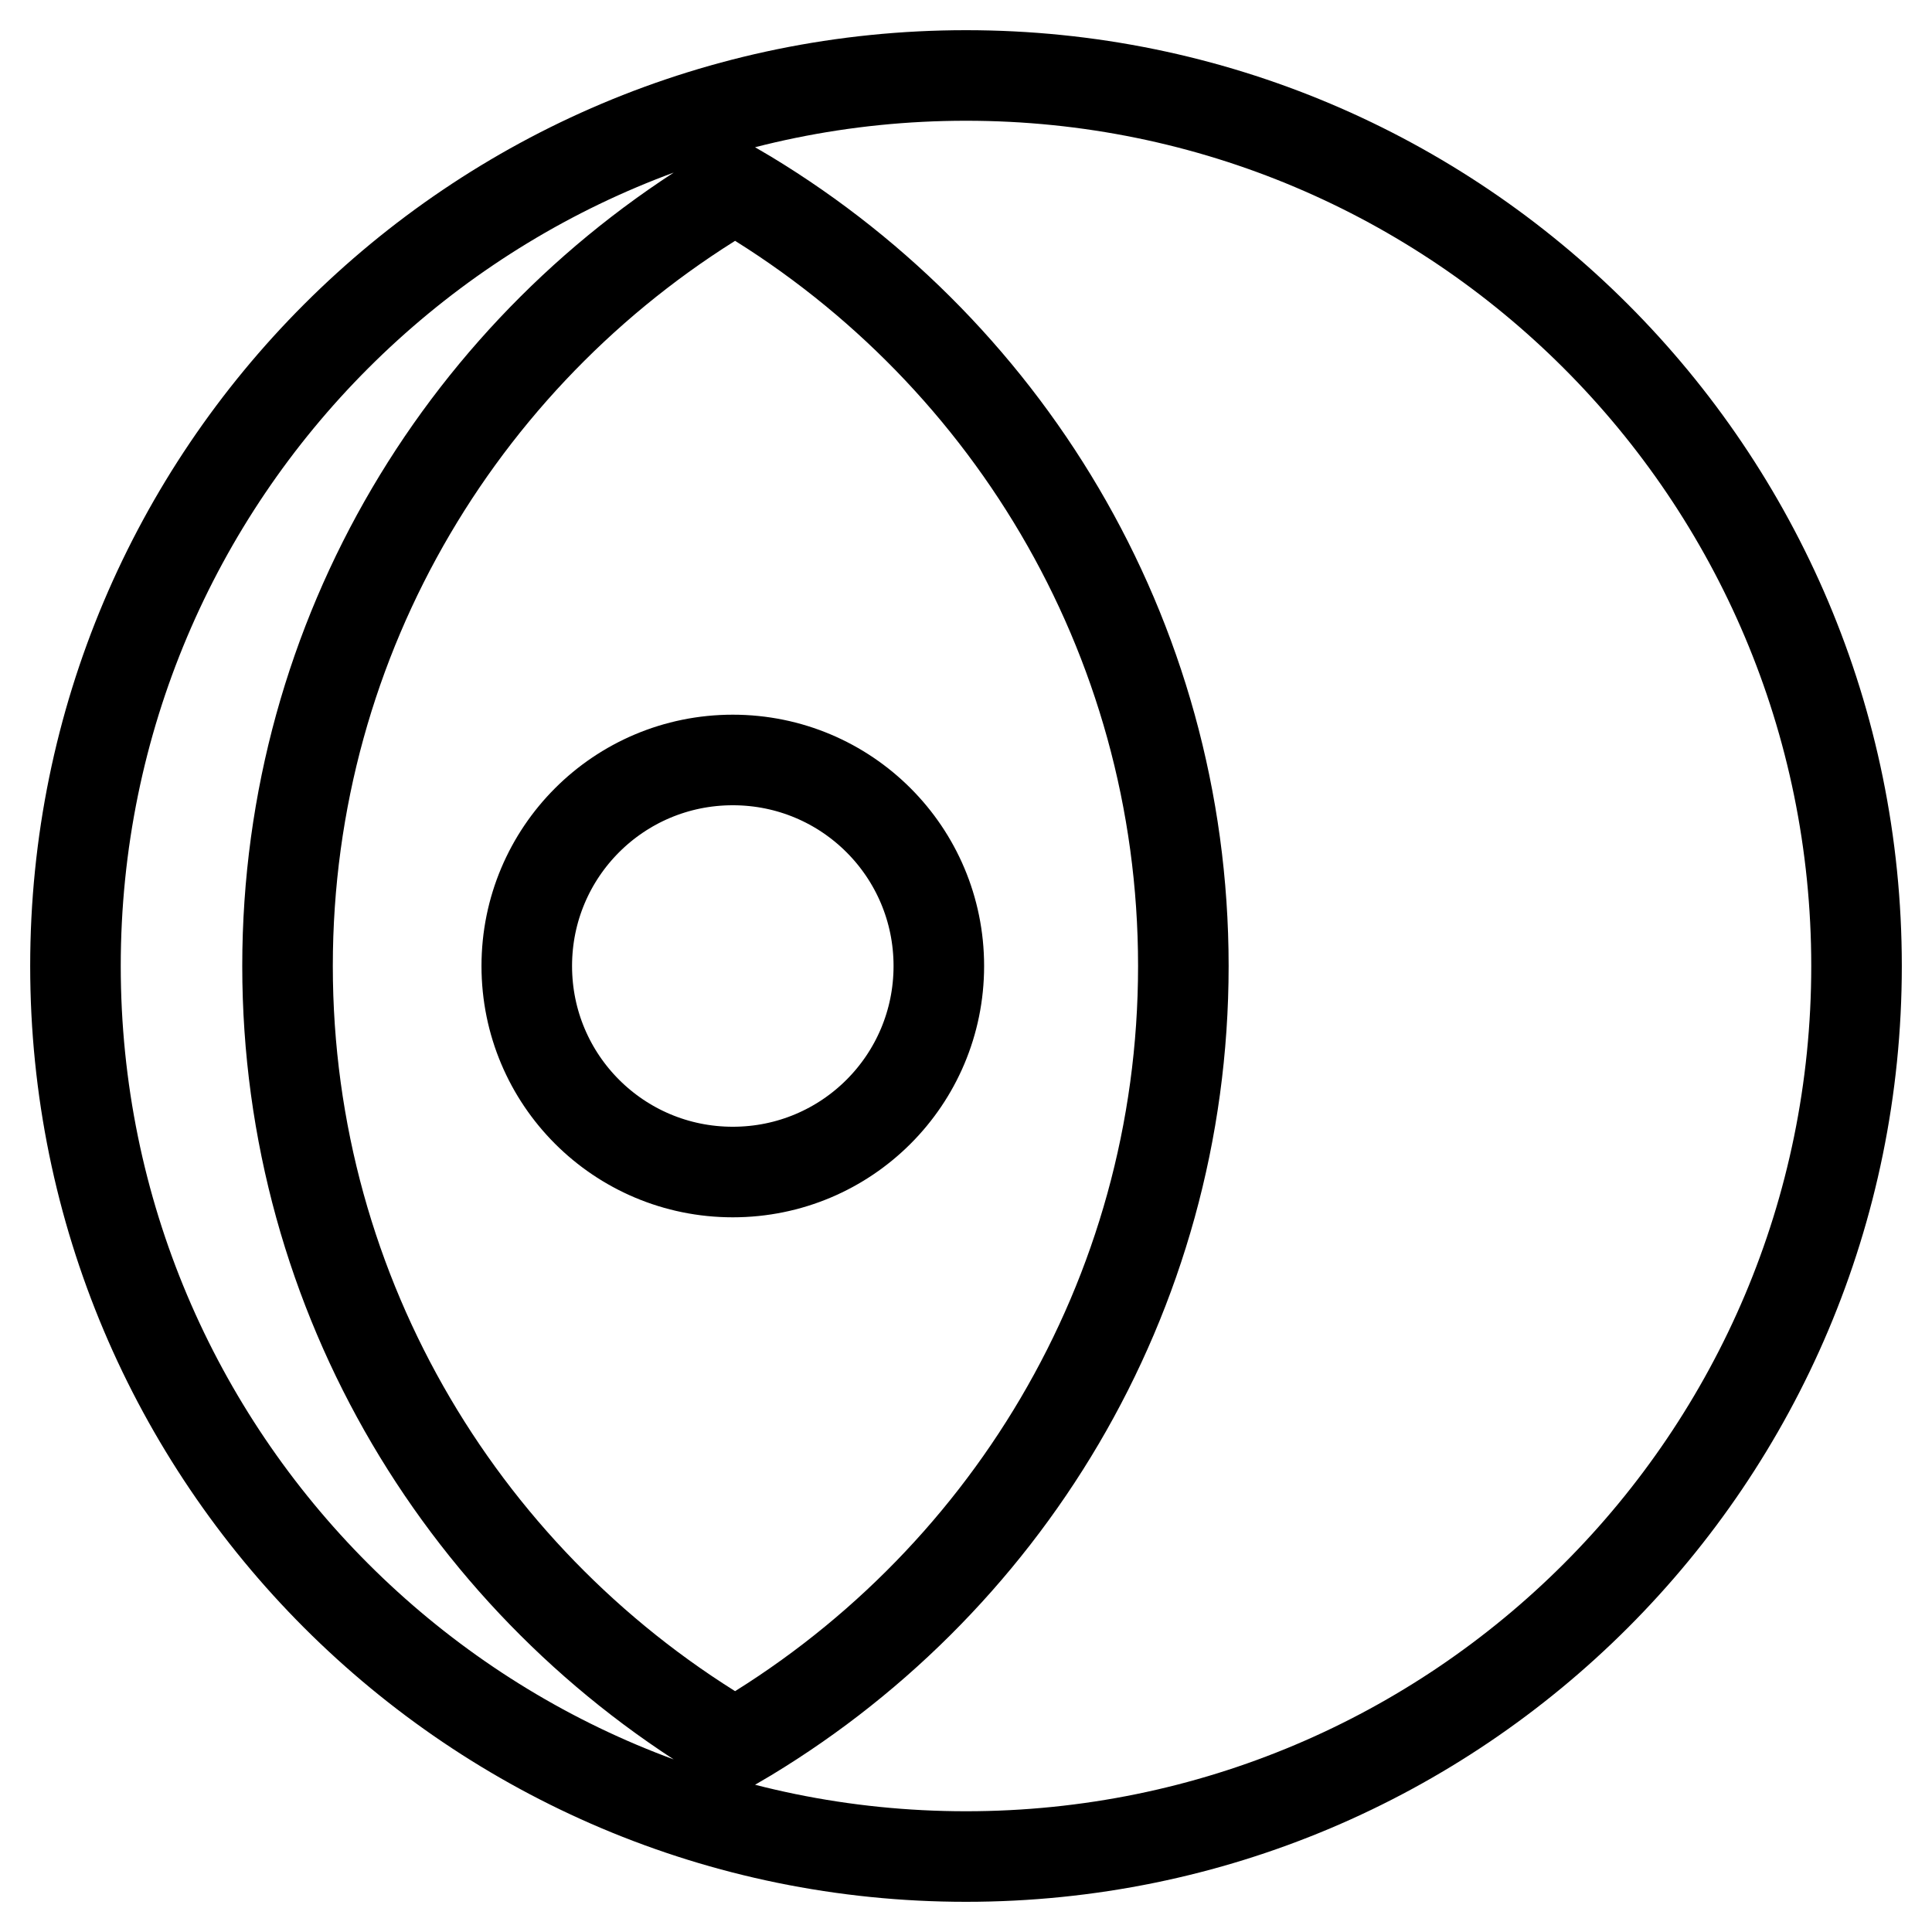 <?xml version="1.0" encoding="utf-8"?>
<!-- Svg Vector Icons : http://www.onlinewebfonts.com/icon -->
<!DOCTYPE svg PUBLIC "-//W3C//DTD SVG 1.1//EN" "http://www.w3.org/Graphics/SVG/1.1/DTD/svg11.dtd">
<svg version="1.1" xmlns="http://www.w3.org/2000/svg" xmlns:xlink="http://www.w3.org/1999/xlink" x="0px" y="0px" viewBox="0 0 256 256" enable-background="new 0 0 256 256" xml:space="preserve">
<g> <path stroke-width="12" fill-opacity="0" stroke="#000000"  d="M69.8,128c0-15.1,12.2-27.3,27.3-27.3s27.3,12.2,27.3,27.3c0,15.1-12.2,27.3-27.3,27.3S69.8,143.1,69.8,128 z M128,10C62.8,10,10,62.8,10,128s52.8,118,118,118s118-52.8,118-118S193.2,10,128,10z M97.4,231.1C62,210.4,38.1,172,38.1,128 S62,45.6,97.4,24.9C132.9,45.6,156.8,84,156.8,128S132.9,210.4,97.4,231.1L97.4,231.1z"/></g>
</svg>